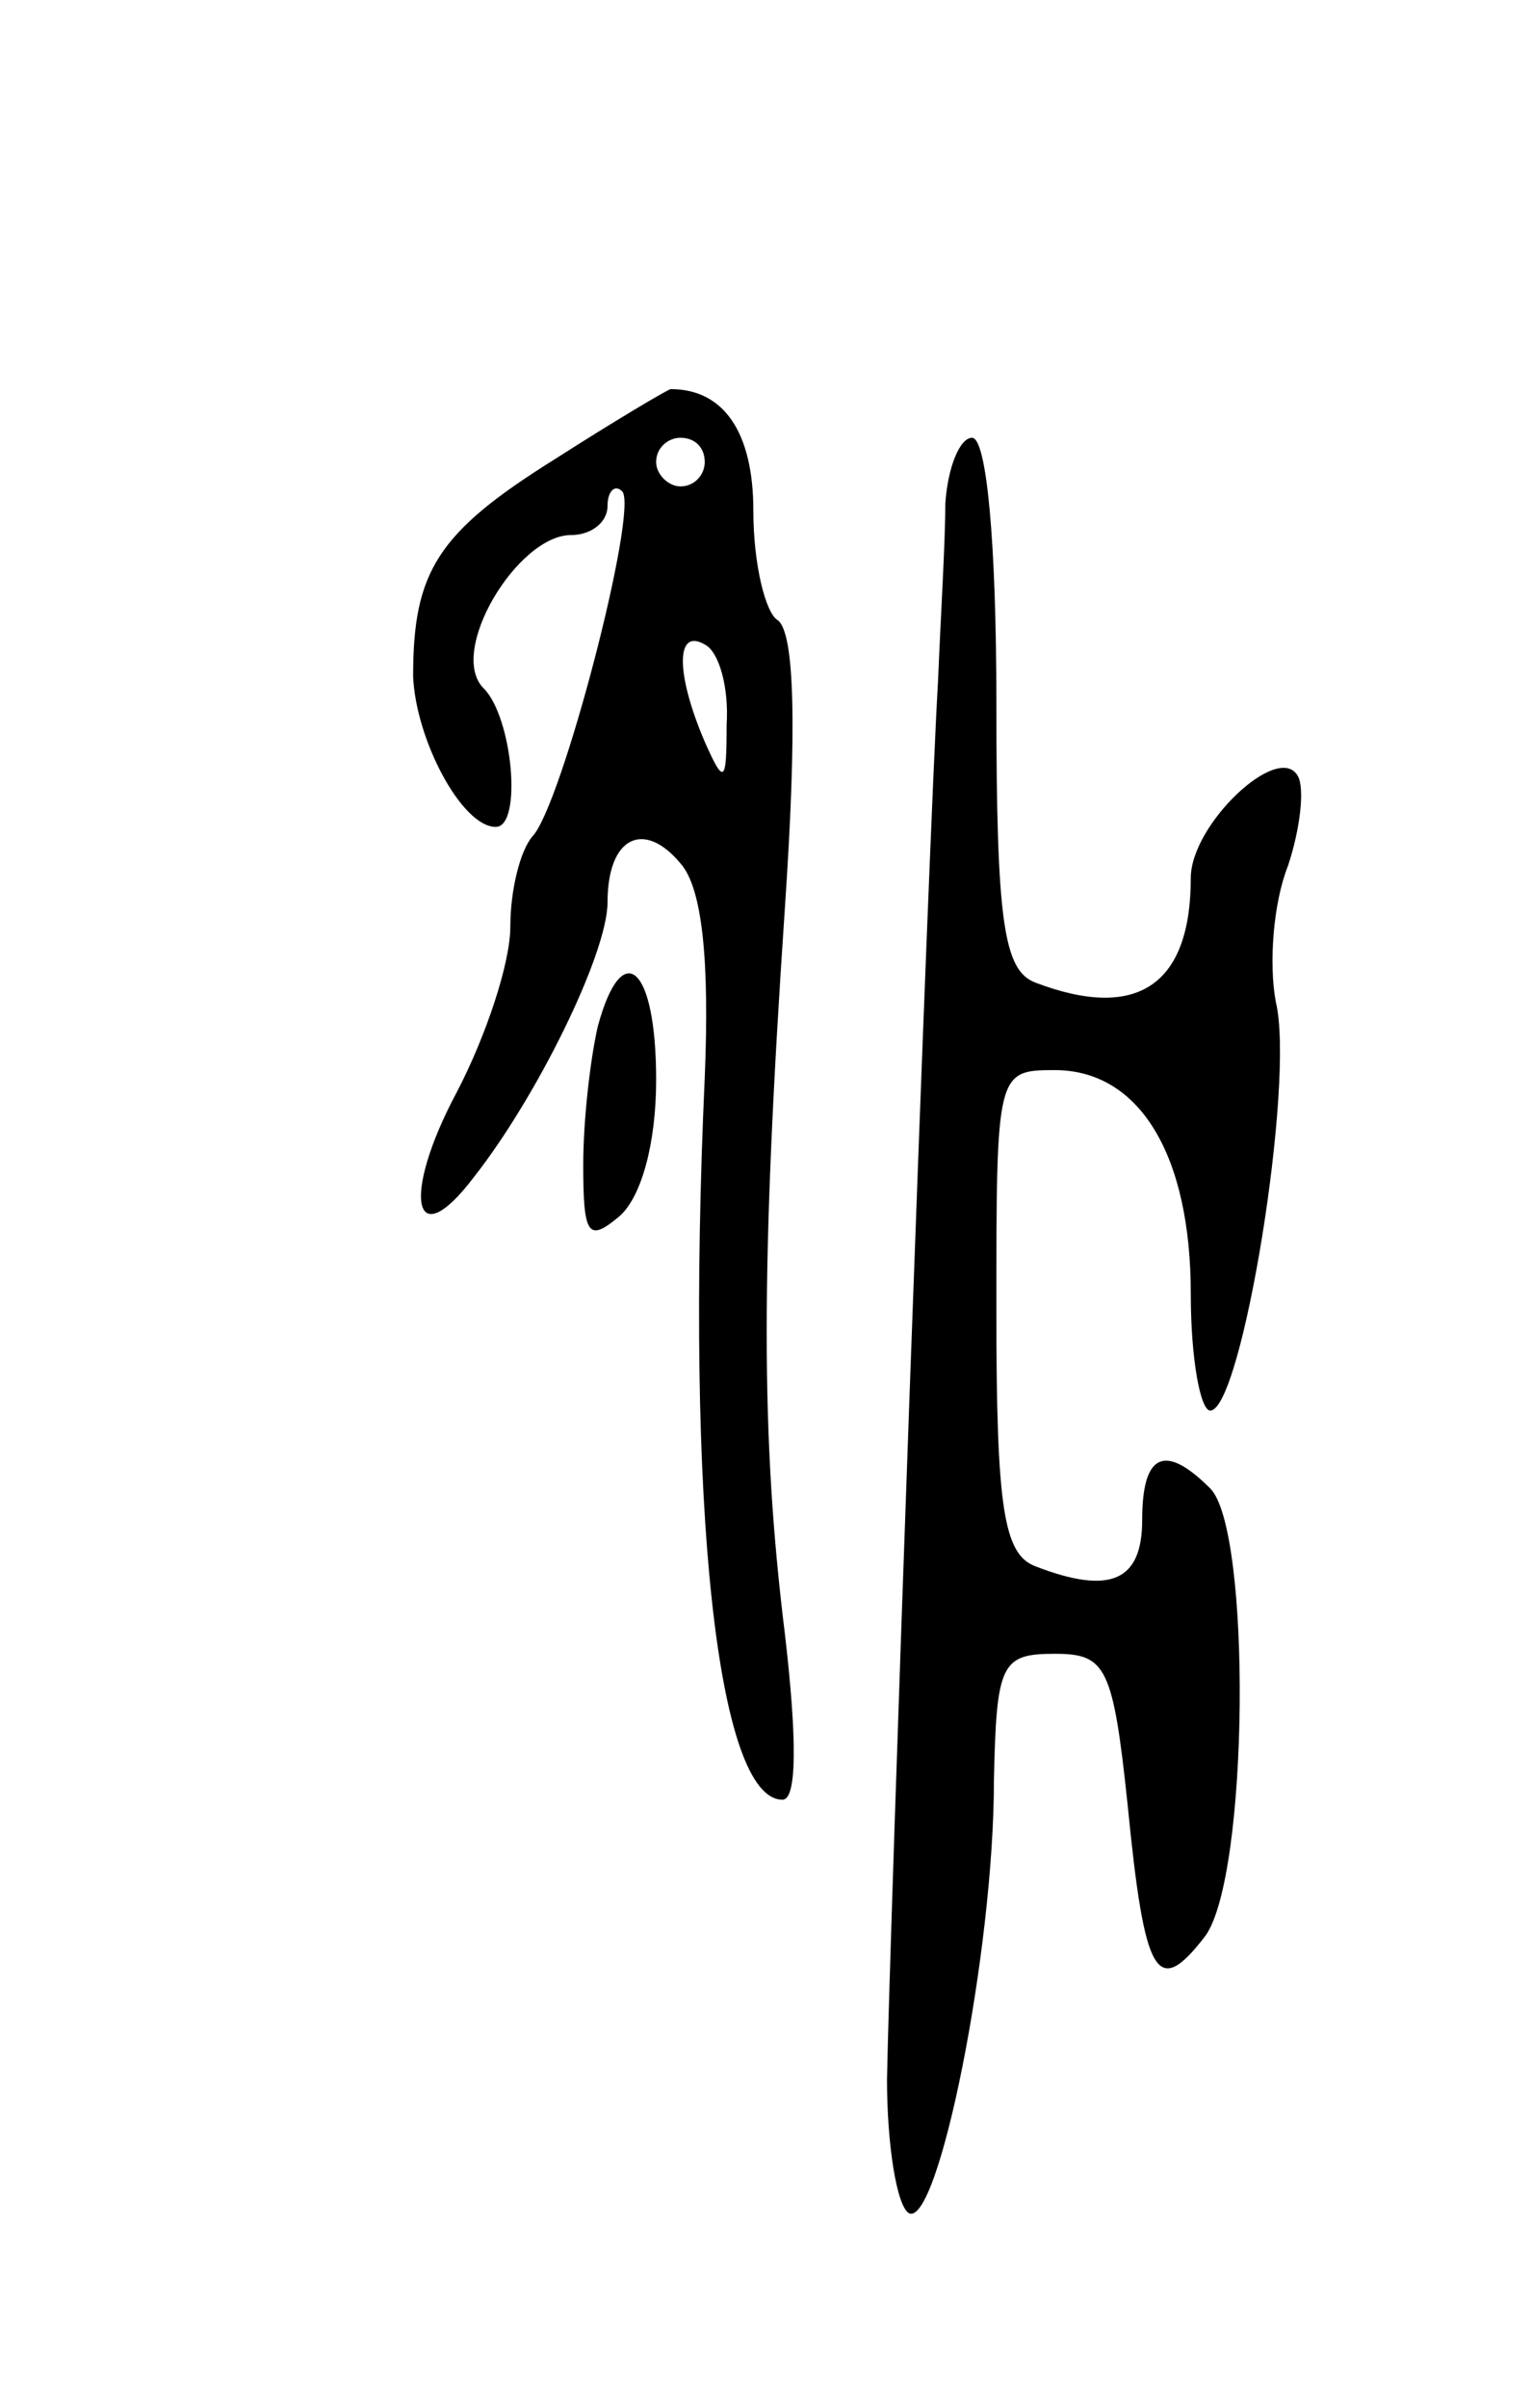 <svg version="1.0" xmlns="http://www.w3.org/2000/svg" width="63" height="99" viewBox="0 0 63 99" ><g transform="translate(0,99) scale(0.1,-0.1)" ><path d="M228 801 c-48 -30 -58 -46 -58 -89 1 -26 20 -62 34 -62 11 0 7 45 -5 57 -15 15 14 63 36 63 8 0 15 5 15 12 0 6 3 9 6 6 7 -7 -25 -130 -37 -142 -5 -6 -9 -22 -9 -37 0 -15 -10 -45 -22 -68 -23 -43 -18 -68 7 -35 26 33 55 92 55 113 0 27 15 34 30 16 9 -10 12 -40 10 -88 -8 -176 5 -297 32 -297 6 0 6 25 1 68 -10 81 -10 151 0 299 5 74 4 113 -3 118 -5 3 -10 23 -10 45 0 32 -12 50 -34 50 -1 0 -23 -13 -48 -29z m62 -1 c0 -5 -4 -10 -10 -10 -5 0 -10 5 -10 10 0 6 5 10 10 10 6 0 10 -4 10 -10z m9 -108 c0 -24 -1 -25 -9 -7 -12 28 -12 47 0 40 6 -3 10 -18 9 -33z"/><path d="M389 783 c0 -16 -2 -48 -3 -73 -4 -67 -20 -517 -21 -575 0 -27 4 -52 9 -55 12 -6 35 107 35 178 1 48 3 52 25 52 21 0 24 -5 30 -62 7 -71 12 -80 32 -54 18 25 19 167 2 184 -19 19 -28 14 -28 -13 0 -25 -13 -31 -44 -19 -13 5 -16 24 -16 105 0 98 0 99 24 99 35 0 56 -35 56 -92 0 -27 4 -48 8 -48 13 0 35 135 27 168 -3 16 -1 41 5 56 5 15 7 32 4 37 -8 14 -44 -20 -44 -42 0 -44 -22 -59 -64 -43 -13 5 -16 25 -16 115 0 66 -4 109 -10 109 -5 0 -10 -12 -11 -27z"/><path d="M246 568 c-3 -13 -6 -38 -6 -57 0 -29 2 -32 15 -21 9 8 15 30 15 56 0 47 -14 59 -24 22z"/></g></svg> 
